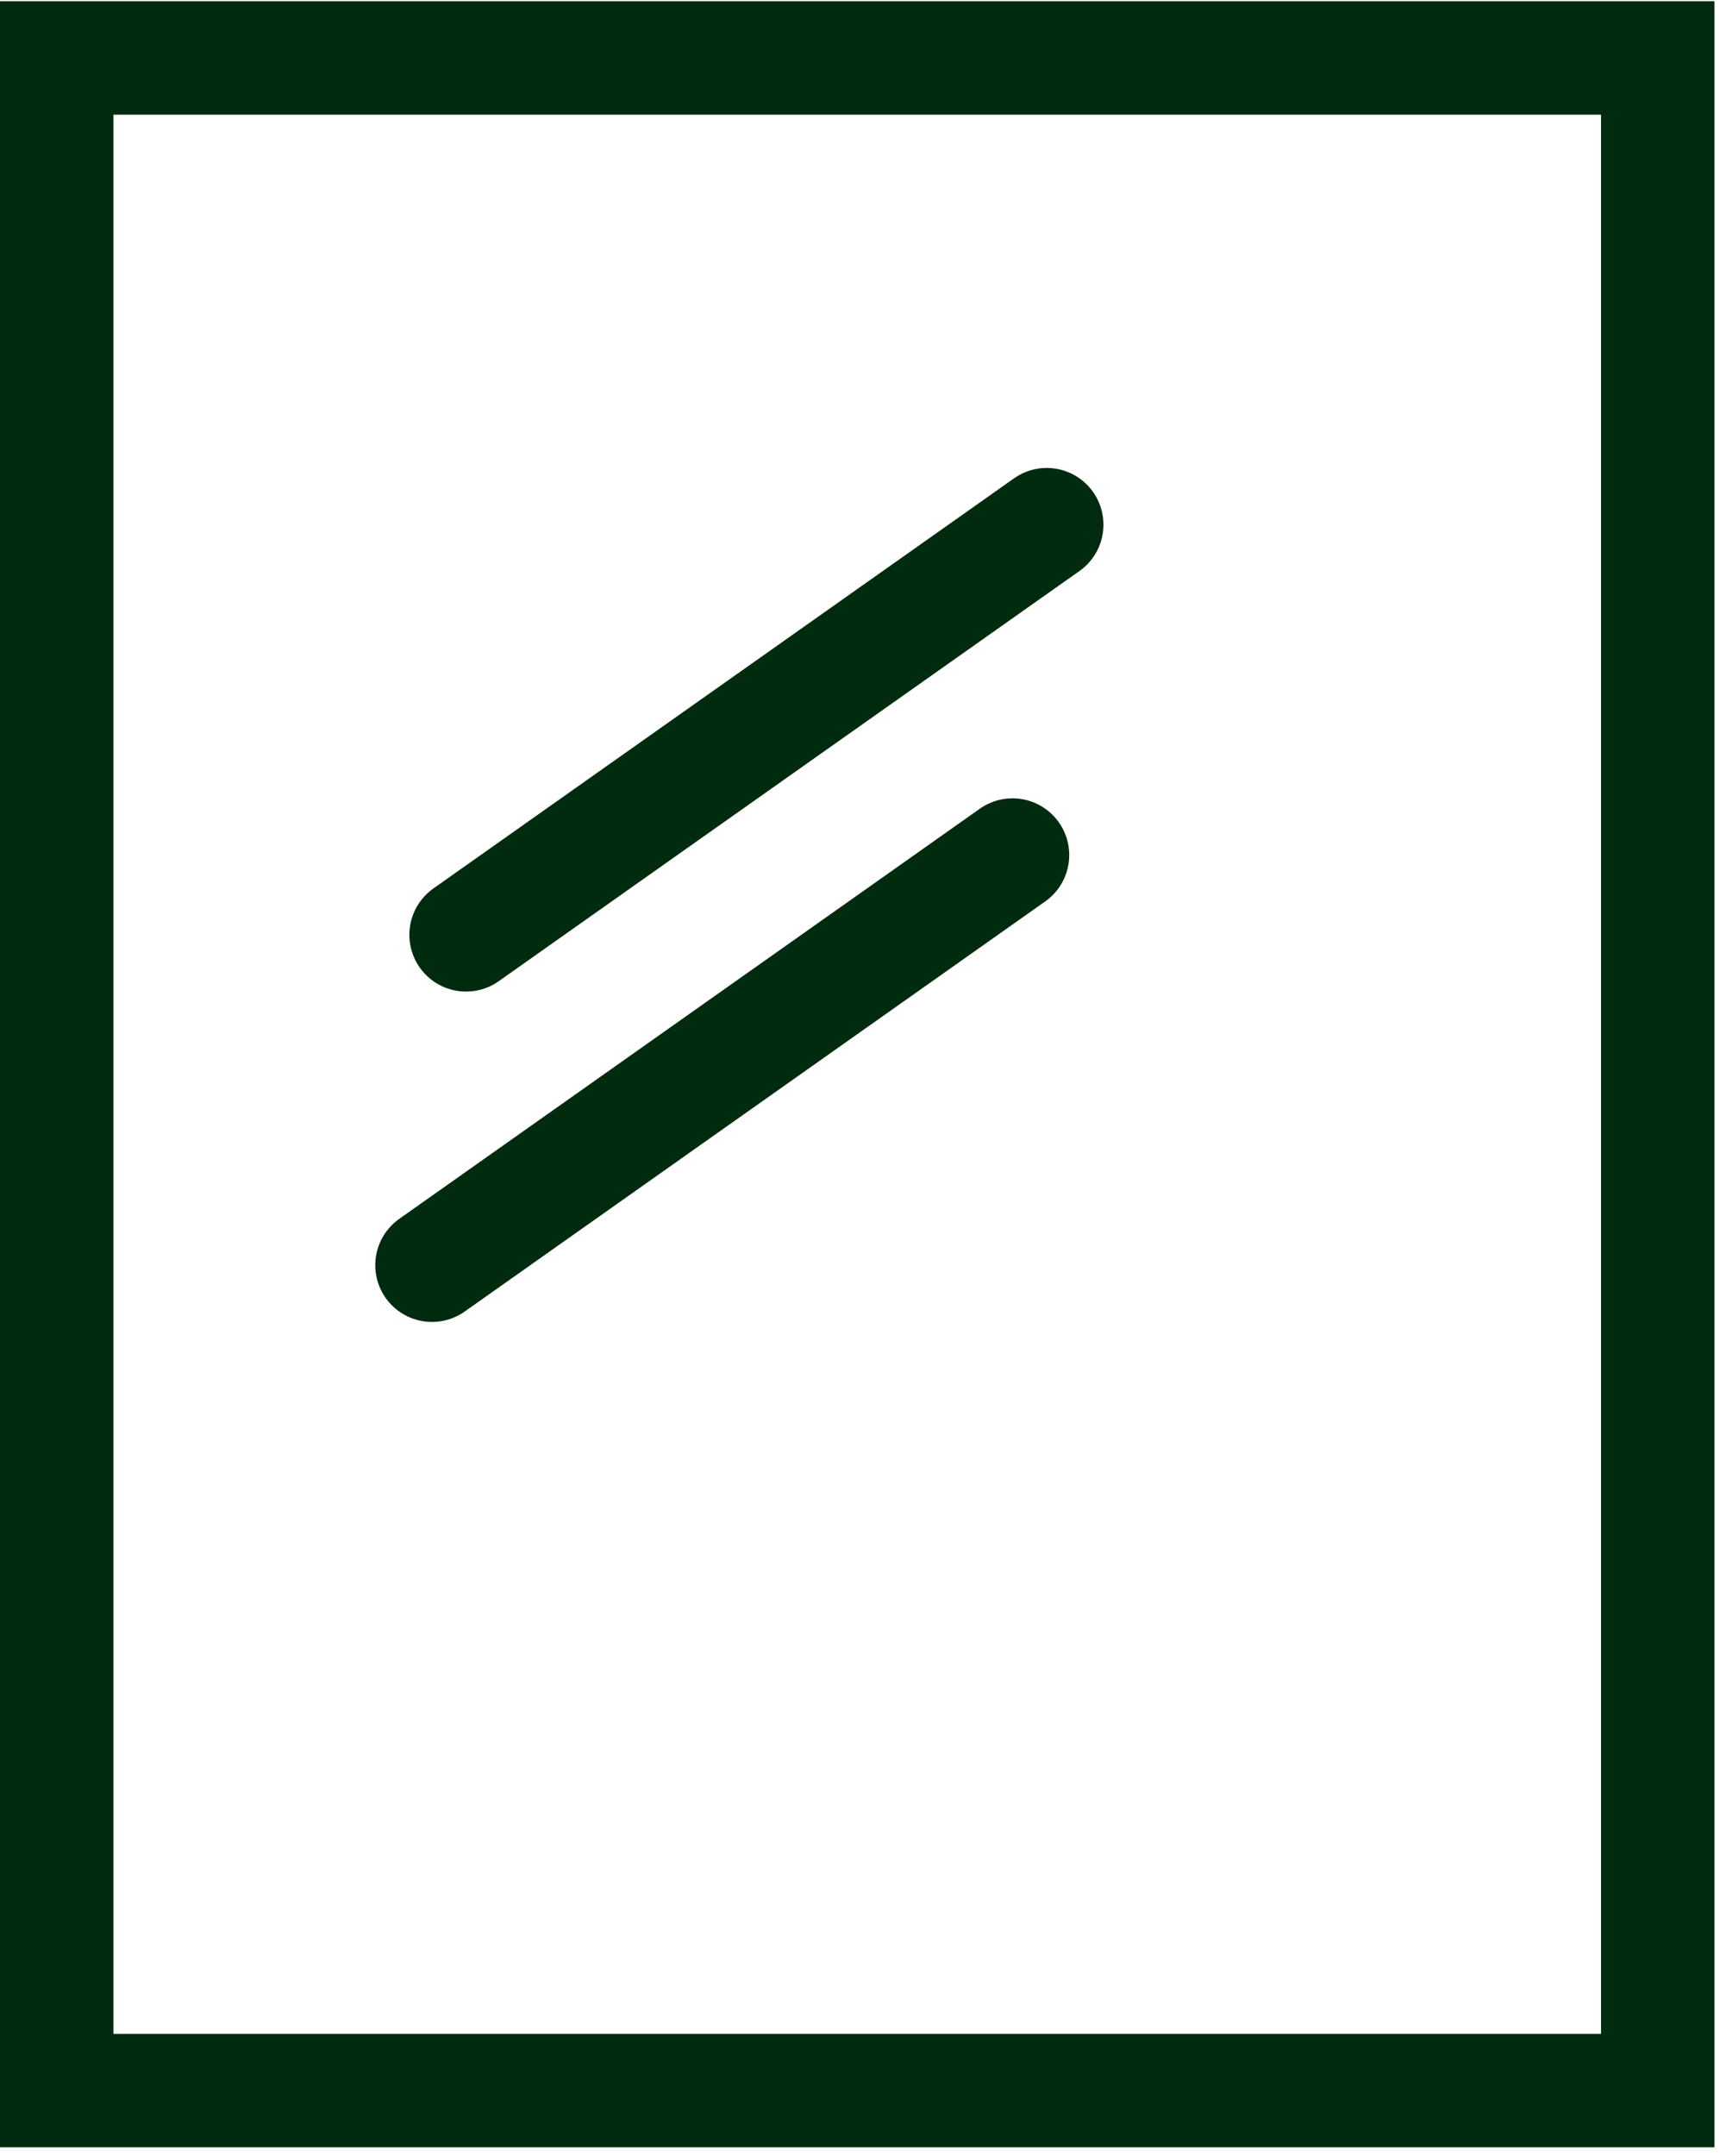 <svg width="91" height="114" viewBox="0 0 91 114" fill="none" xmlns="http://www.w3.org/2000/svg">
<path d="M87.705 3.064H3V110.546H87.705V3.064Z" stroke="#002B0E" stroke-width="6" stroke-miterlimit="10"/>
<path d="M24.658 49.432L55.38 27.744" stroke="#002B0E" stroke-width="6" stroke-linecap="round" stroke-linejoin="round"/>
<path d="M22.854 66.901L53.57 45.214" stroke="#002B0E" stroke-width="6" stroke-linecap="round" stroke-linejoin="round"/>
</svg>
